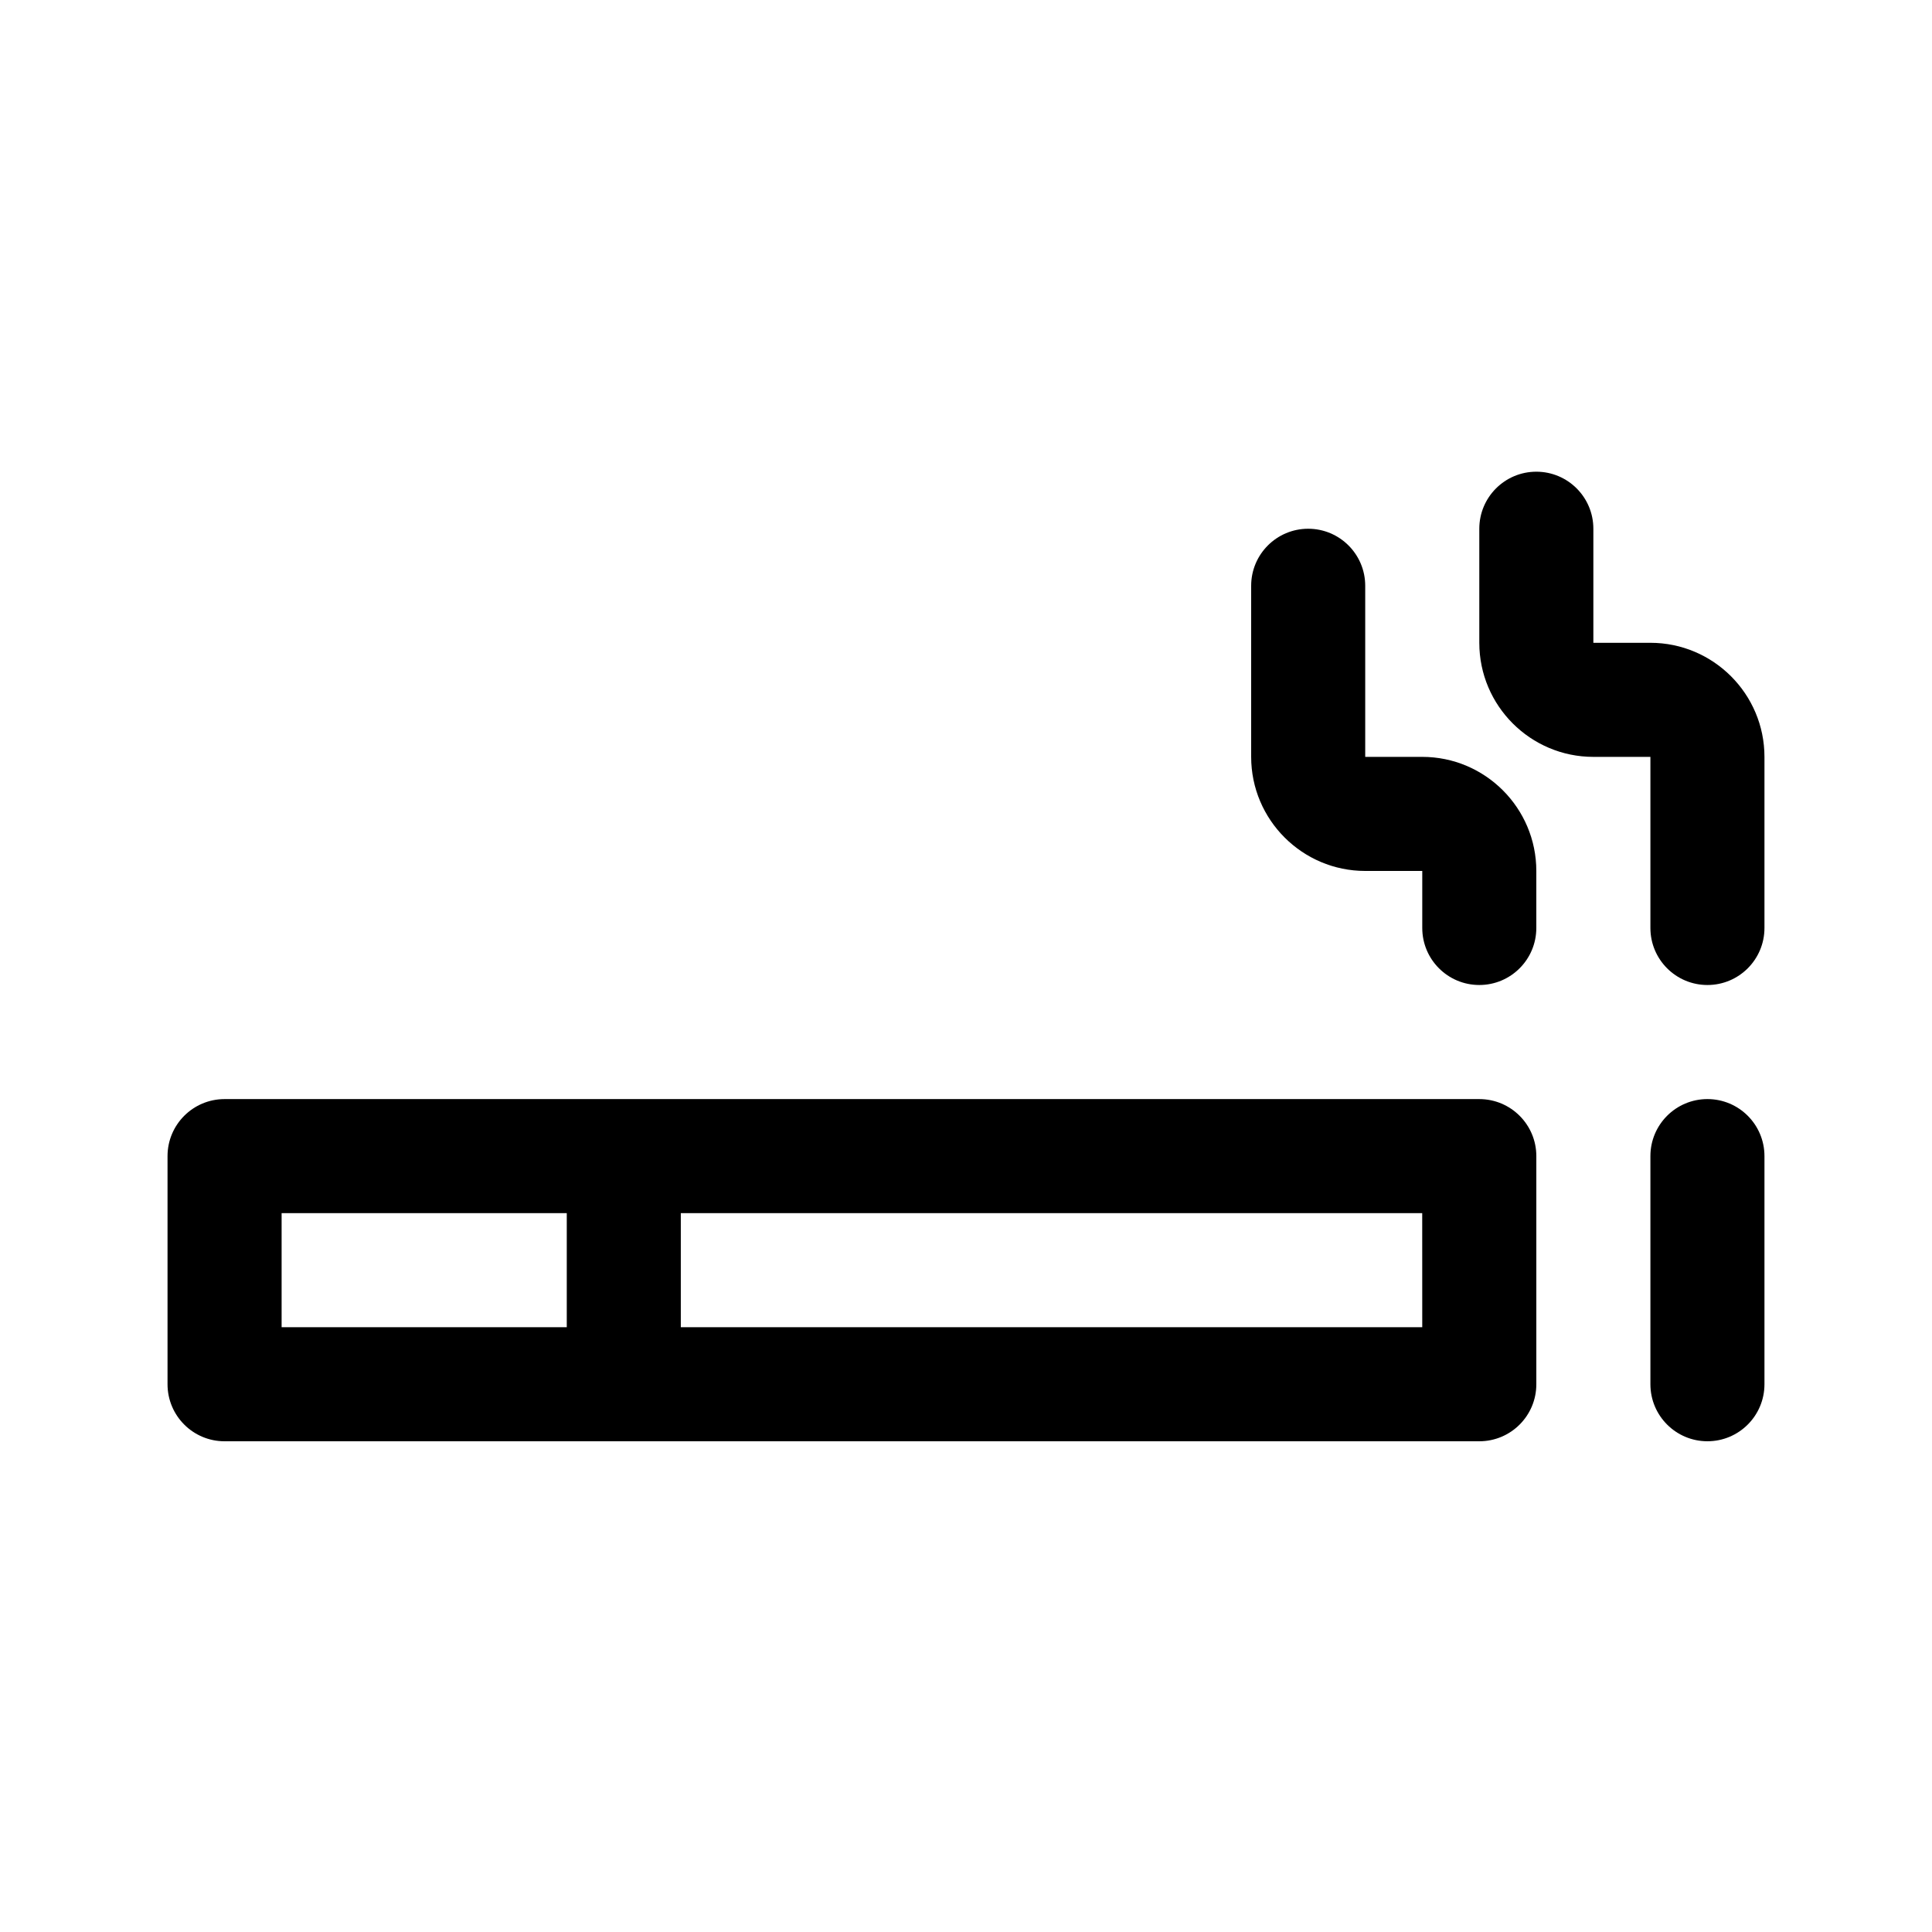<?xml version="1.0" encoding="UTF-8"?>
<!-- Uploaded to: ICON Repo, www.svgrepo.com, Generator: ICON Repo Mixer Tools -->
<svg fill="#000000" width="800px" height="800px" version="1.1" viewBox="144 144 512 512" xmlns="http://www.w3.org/2000/svg">
 <g>
  <path d="m536.03 435.27h-332.52c-8.348 0-15.113 6.766-15.113 15.113v60.457c0 8.348 6.766 15.113 15.113 15.113h332.52c8.348 0 15.113-6.766 15.113-15.113v-60.457c0-8.348-6.766-15.113-15.113-15.113zm-241.83 60.457h-75.57v-30.23h75.57zm226.71 0h-196.49v-30.23h196.48z"/>
  <path d="m611.6 450.38v60.457c0 8.348-6.766 15.113-15.113 15.113s-15.113-6.766-15.113-15.113v-60.457c0-8.348 6.766-15.113 15.113-15.113s15.113 6.766 15.113 15.113z"/>
  <path d="m611.6 344.58v45.344c0 8.348-6.766 15.113-15.113 15.113s-15.113-6.766-15.113-15.113v-45.344h-15.113c-16.672 0-30.23-13.559-30.23-30.23v-30.23c0-8.348 6.766-15.113 15.113-15.113s15.113 6.766 15.113 15.113v30.23h15.113c16.672 0.004 30.23 13.562 30.23 30.23z"/>
  <path d="m551.14 374.81v15.113c0 8.348-6.766 15.113-15.113 15.113s-15.113-6.766-15.113-15.113v-15.113h-15.113c-16.672 0-30.23-13.559-30.23-30.23v-45.344c0-8.348 6.766-15.113 15.113-15.113s15.113 6.766 15.113 15.113v45.344h15.113c16.672 0 30.23 13.559 30.23 30.23z"/>
 </g>
</svg>